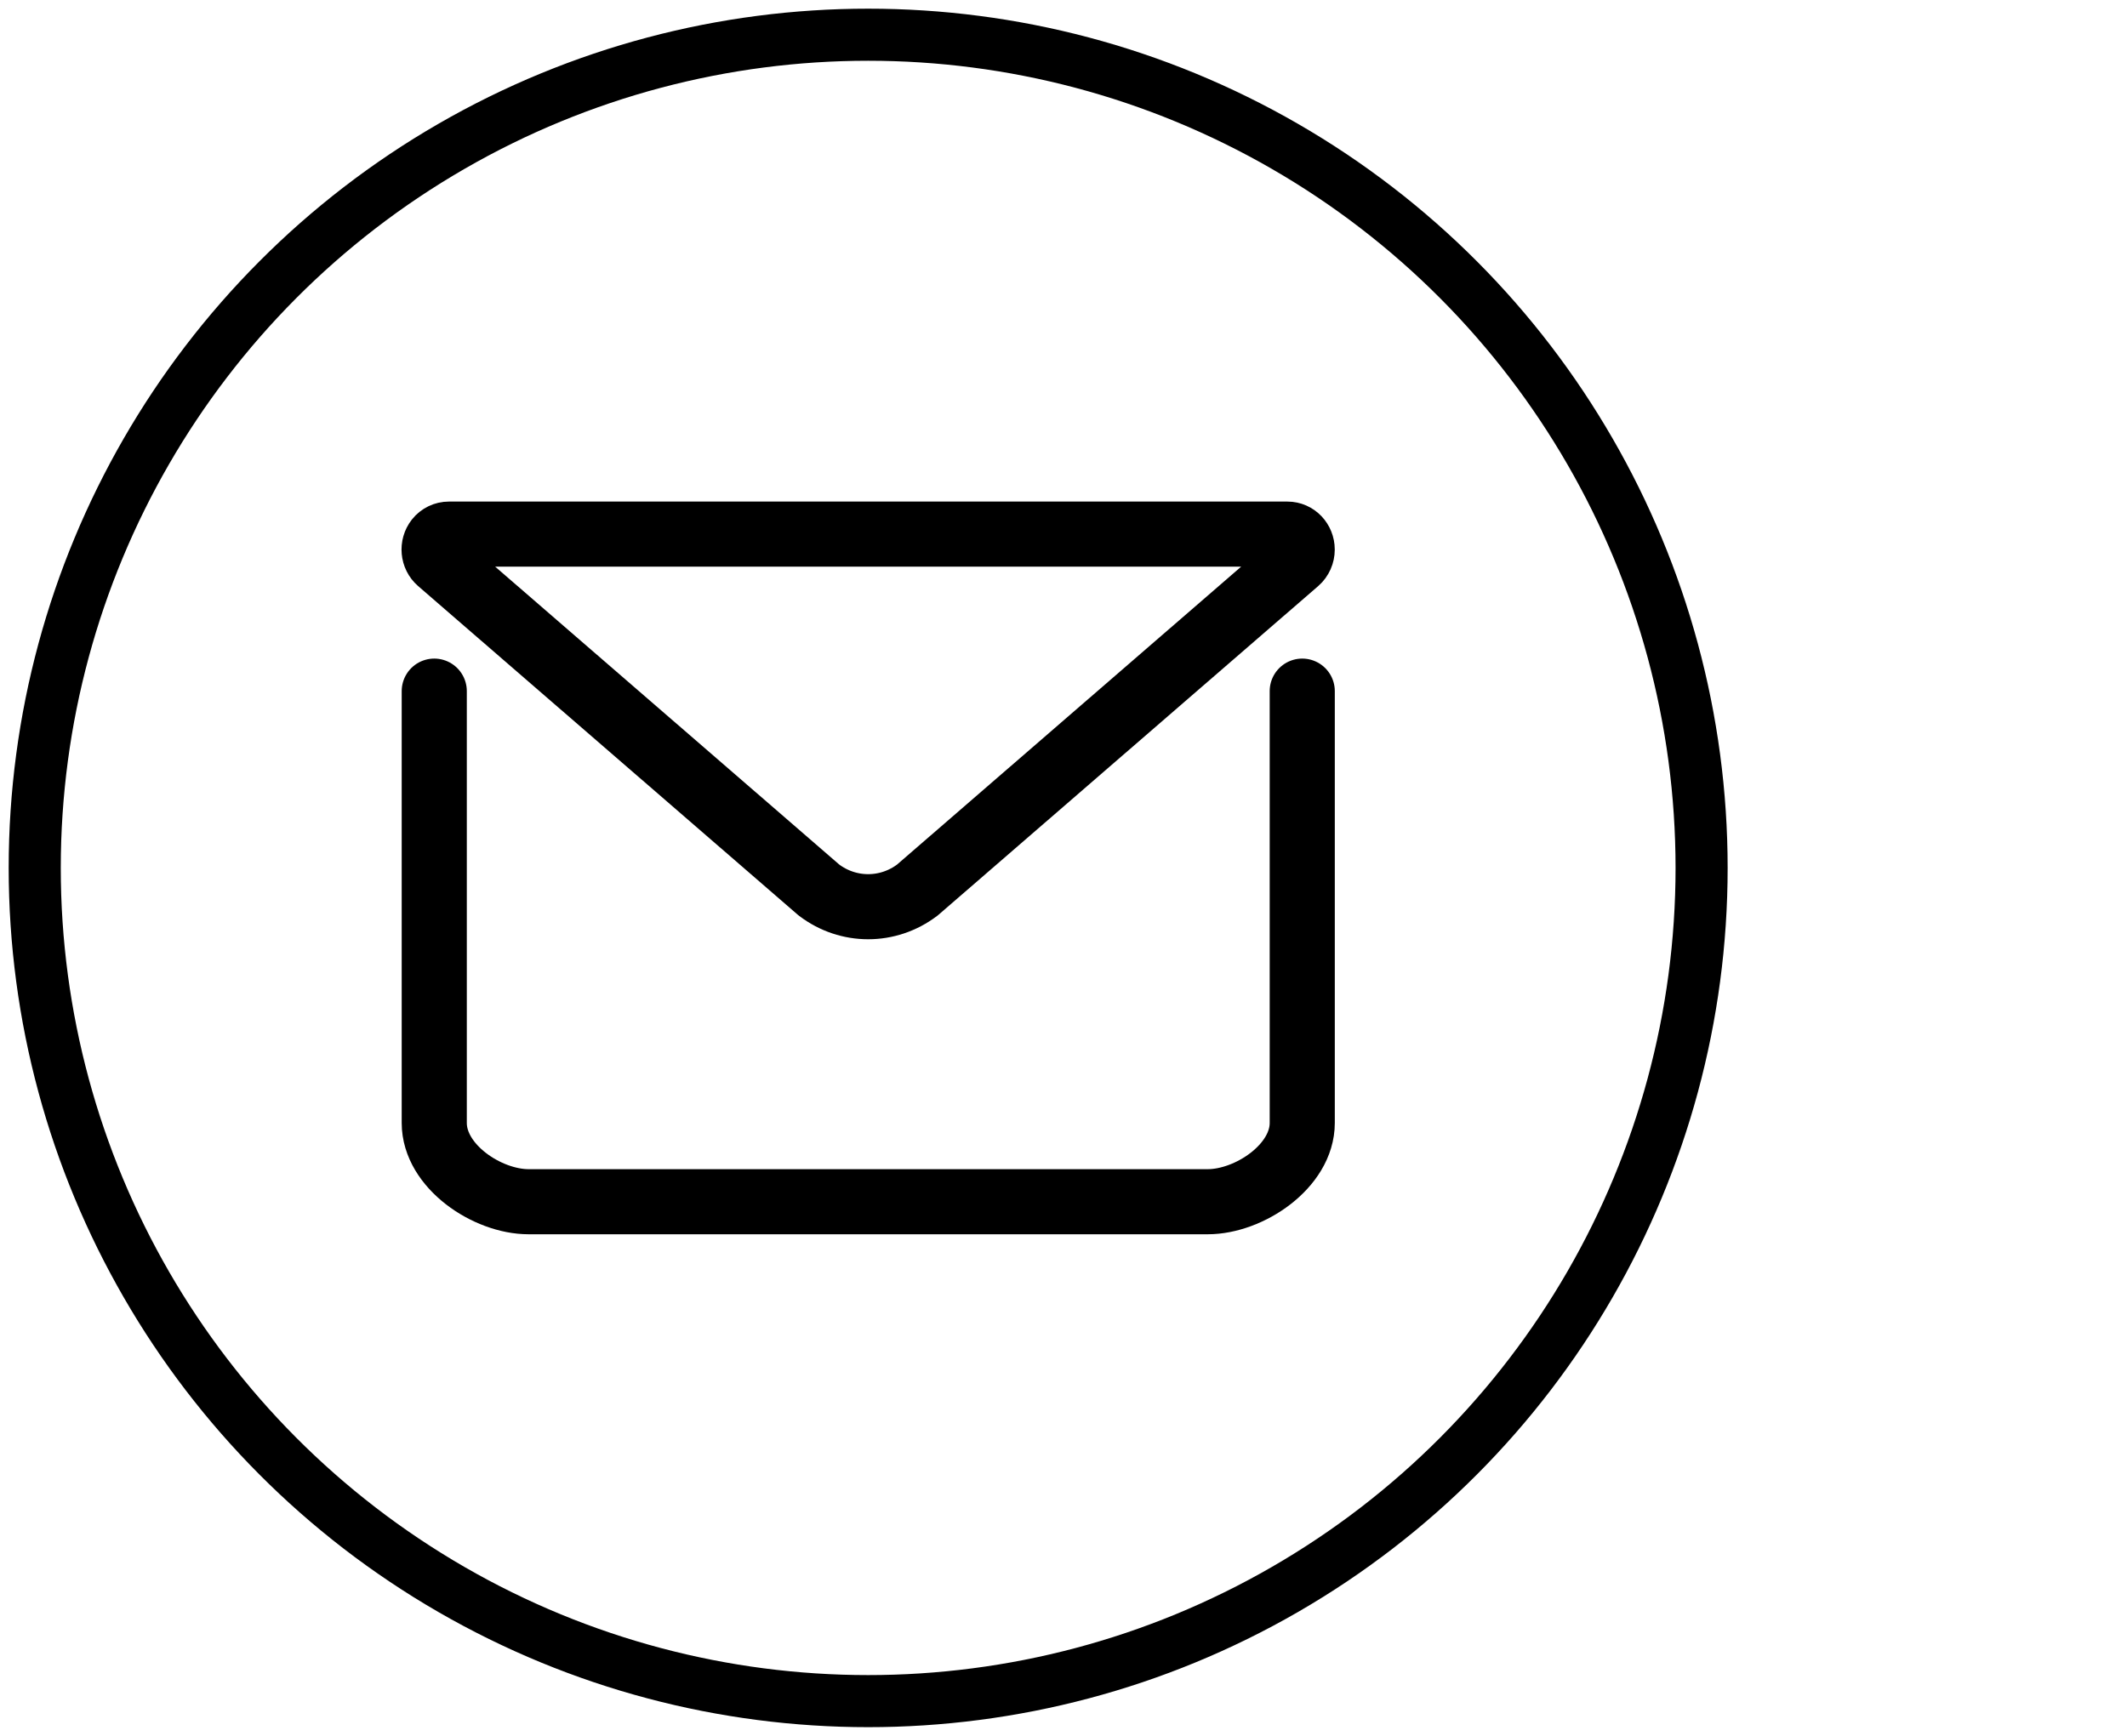 <svg width="49" height="40" viewBox="0 0 49 40" fill="none" xmlns="http://www.w3.org/2000/svg">
<circle cx="20" cy="20" r="19.2" stroke="black" stroke-width="1.2" stroke-linecap="round" stroke-linejoin="round"/>
<path d="M30 15.926V25.877C30 26.875 28.777 27.692 27.822 27.692H12.178C11.222 27.692 10.004 26.875 10.004 25.877V15.926M29.877 12.938L21.134 20.509C20.458 21.022 19.541 21.022 18.866 20.509L10.123 12.938C9.979 12.813 9.958 12.588 10.078 12.436C10.143 12.354 10.24 12.308 10.341 12.308H29.659C29.848 12.308 29.999 12.467 29.999 12.664C29.999 12.769 29.955 12.87 29.877 12.938Z" stroke="black" stroke-width="1.5" stroke-linecap="round" stroke-linejoin="round"/>
</svg>
